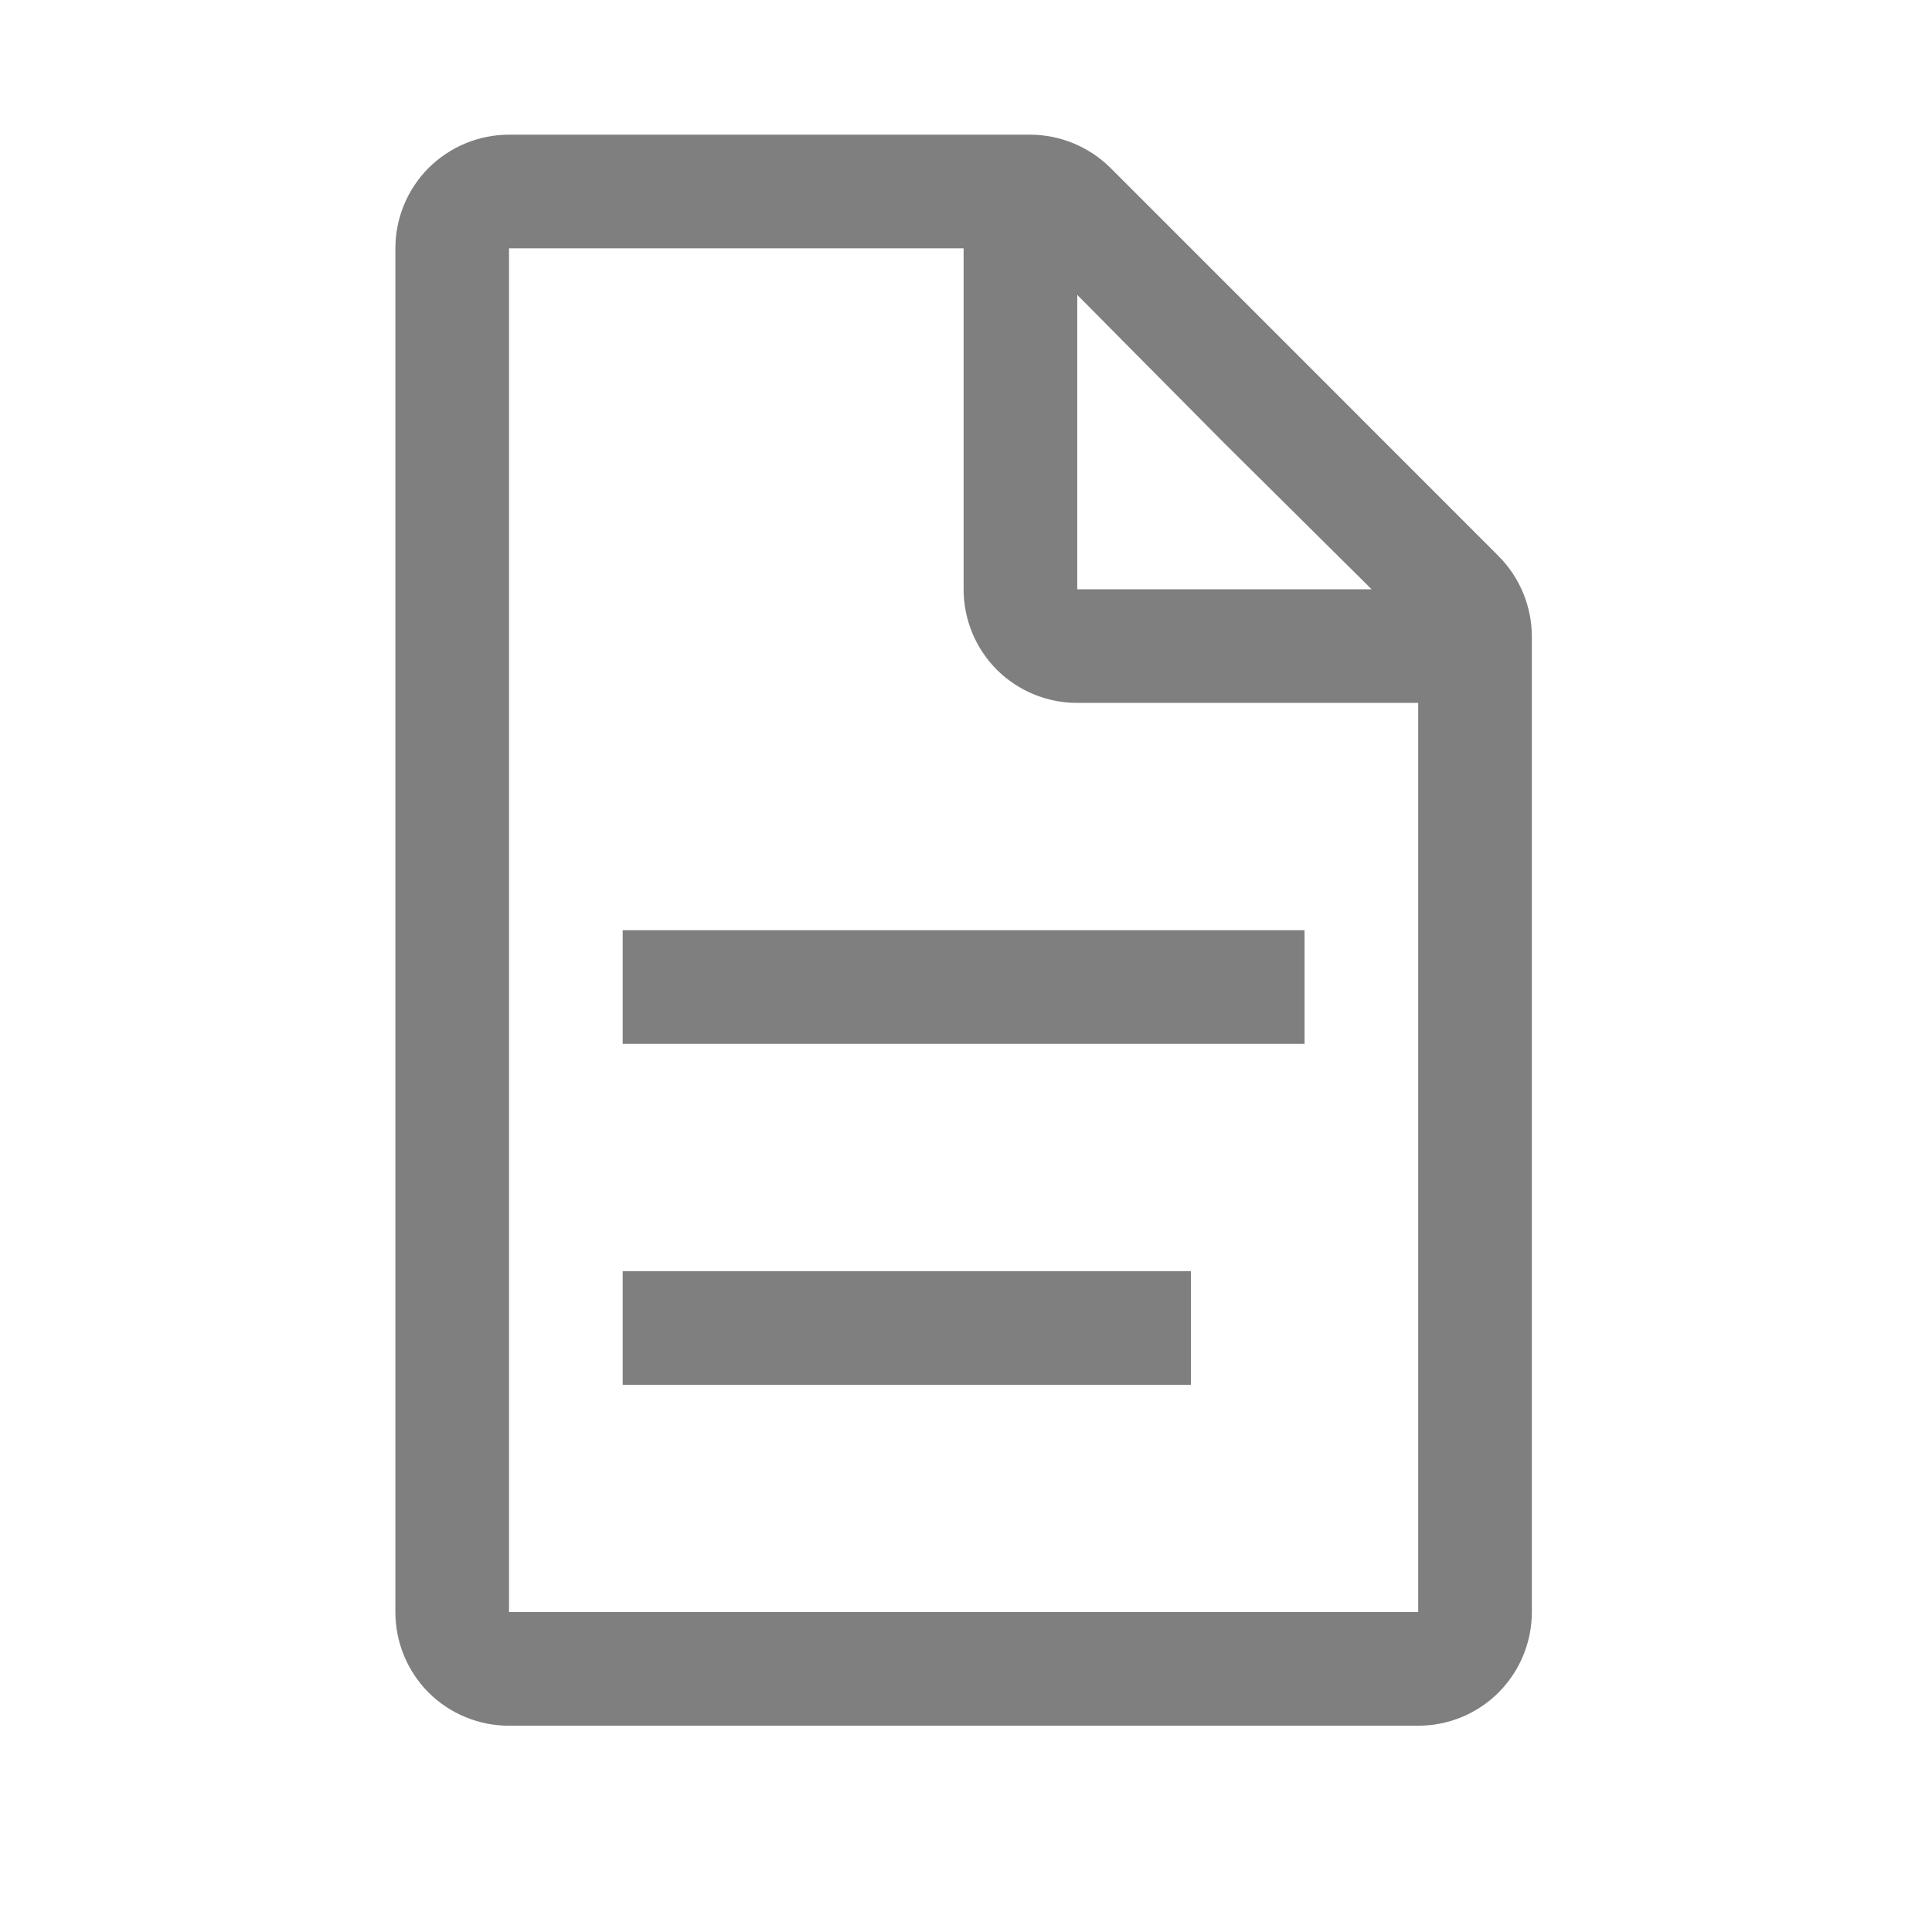 <svg width="17" height="17" viewBox="0 0 17 17" fill="none" xmlns="http://www.w3.org/2000/svg">
<g opacity="0.5">
<path d="M5.479 8.185H11.479V9.185H5.479V8.185ZM5.479 12.185H10.479V11.185H5.479V12.185ZM13.479 5.595V14.185C13.479 14.451 13.373 14.705 13.186 14.893C12.998 15.08 12.744 15.185 12.479 15.185H4.479C4.213 15.185 3.959 15.08 3.771 14.893C3.584 14.705 3.479 14.451 3.479 14.185V2.185C3.479 1.92 3.584 1.666 3.771 1.478C3.959 1.291 4.213 1.185 4.479 1.185H9.069C9.331 1.187 9.582 1.291 9.769 1.475L11.479 3.185L13.188 4.895C13.373 5.082 13.477 5.333 13.479 5.595ZM9.479 2.595V5.185H12.069L10.768 3.895L9.479 2.595ZM12.479 6.185H9.479C9.213 6.185 8.959 6.08 8.771 5.893C8.584 5.705 8.479 5.451 8.479 5.185V2.185H4.479V14.185H12.479V6.185Z" fill="black"/>
</g>
</svg>
